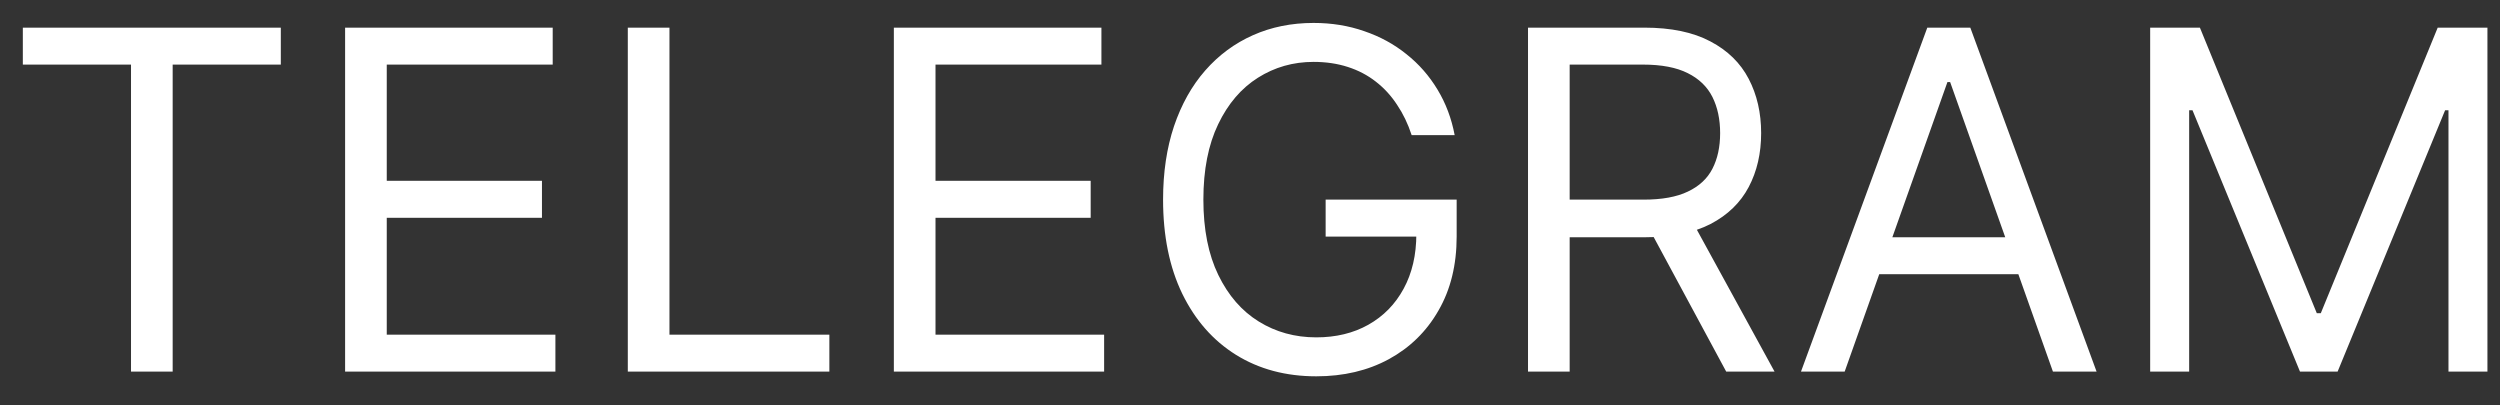 <?xml version="1.0" encoding="UTF-8"?> <svg xmlns="http://www.w3.org/2000/svg" width="74" height="12" viewBox="0 0 74 12" fill="none"><rect x="0" y="0" width="74" height="12" fill="#333333" stroke="none"/><path d="M0.676 1.912V0.818H8.312V1.912H5.111V11H3.878V1.912H0.676ZM10.215 11V0.818H16.36V1.912H11.448V5.352H16.042V6.446H11.448V9.906H16.44V11H10.215ZM18.583 11V0.818H19.816V9.906H24.549V11H18.583ZM26.458 11V0.818H32.602V1.912H27.691V5.352H32.284V6.446H27.691V9.906H32.682V11H26.458ZM41.785 4C41.676 3.665 41.531 3.365 41.352 3.1C41.177 2.832 40.966 2.603 40.721 2.414C40.479 2.225 40.204 2.081 39.896 1.982C39.587 1.882 39.249 1.832 38.882 1.832C38.278 1.832 37.73 1.988 37.236 2.3C36.742 2.611 36.349 3.07 36.058 3.677C35.766 4.283 35.62 5.027 35.62 5.909C35.62 6.791 35.768 7.535 36.063 8.141C36.358 8.748 36.757 9.207 37.261 9.518C37.765 9.83 38.331 9.986 38.961 9.986C39.544 9.986 40.058 9.862 40.502 9.613C40.95 9.361 41.298 9.006 41.546 8.549C41.798 8.088 41.924 7.546 41.924 6.923L42.302 7.003H39.239V5.909H43.117V7.003C43.117 7.841 42.938 8.571 42.58 9.19C42.226 9.81 41.735 10.291 41.109 10.632C40.486 10.97 39.77 11.139 38.961 11.139C38.06 11.139 37.267 10.927 36.585 10.503C35.905 10.079 35.375 9.475 34.994 8.693C34.616 7.911 34.427 6.983 34.427 5.909C34.427 5.104 34.535 4.38 34.75 3.737C34.969 3.09 35.277 2.54 35.675 2.086C36.073 1.632 36.543 1.284 37.087 1.042C37.63 0.8 38.229 0.679 38.882 0.679C39.419 0.679 39.919 0.76 40.383 0.923C40.85 1.082 41.266 1.309 41.631 1.604C41.999 1.895 42.305 2.245 42.551 2.653C42.796 3.057 42.965 3.506 43.058 4H41.785ZM45.229 11V0.818H48.669C49.465 0.818 50.118 0.954 50.628 1.226C51.139 1.494 51.517 1.864 51.762 2.335C52.007 2.805 52.13 3.34 52.13 3.94C52.13 4.54 52.007 5.072 51.762 5.536C51.517 6 51.14 6.365 50.633 6.63C50.126 6.892 49.478 7.023 48.689 7.023H45.905V5.909H48.65C49.193 5.909 49.631 5.83 49.962 5.67C50.297 5.511 50.539 5.286 50.688 4.994C50.84 4.699 50.916 4.348 50.916 3.94C50.916 3.533 50.84 3.176 50.688 2.871C50.535 2.567 50.292 2.331 49.957 2.165C49.622 1.996 49.18 1.912 48.63 1.912H46.462V11H45.229ZM50.022 6.426L52.527 11H51.096L48.63 6.426H50.022ZM54.602 11H53.309L57.048 0.818H58.321L62.059 11H60.767L57.724 2.429H57.644L54.602 11ZM55.079 7.023H60.289V8.116H55.079V7.023ZM63.645 0.818H65.117L68.577 9.27H68.696L72.156 0.818H73.628V11H72.475V3.264H72.375L69.193 11H68.08L64.898 3.264H64.799V11H63.645V0.818Z" fill="white"></path></svg> 